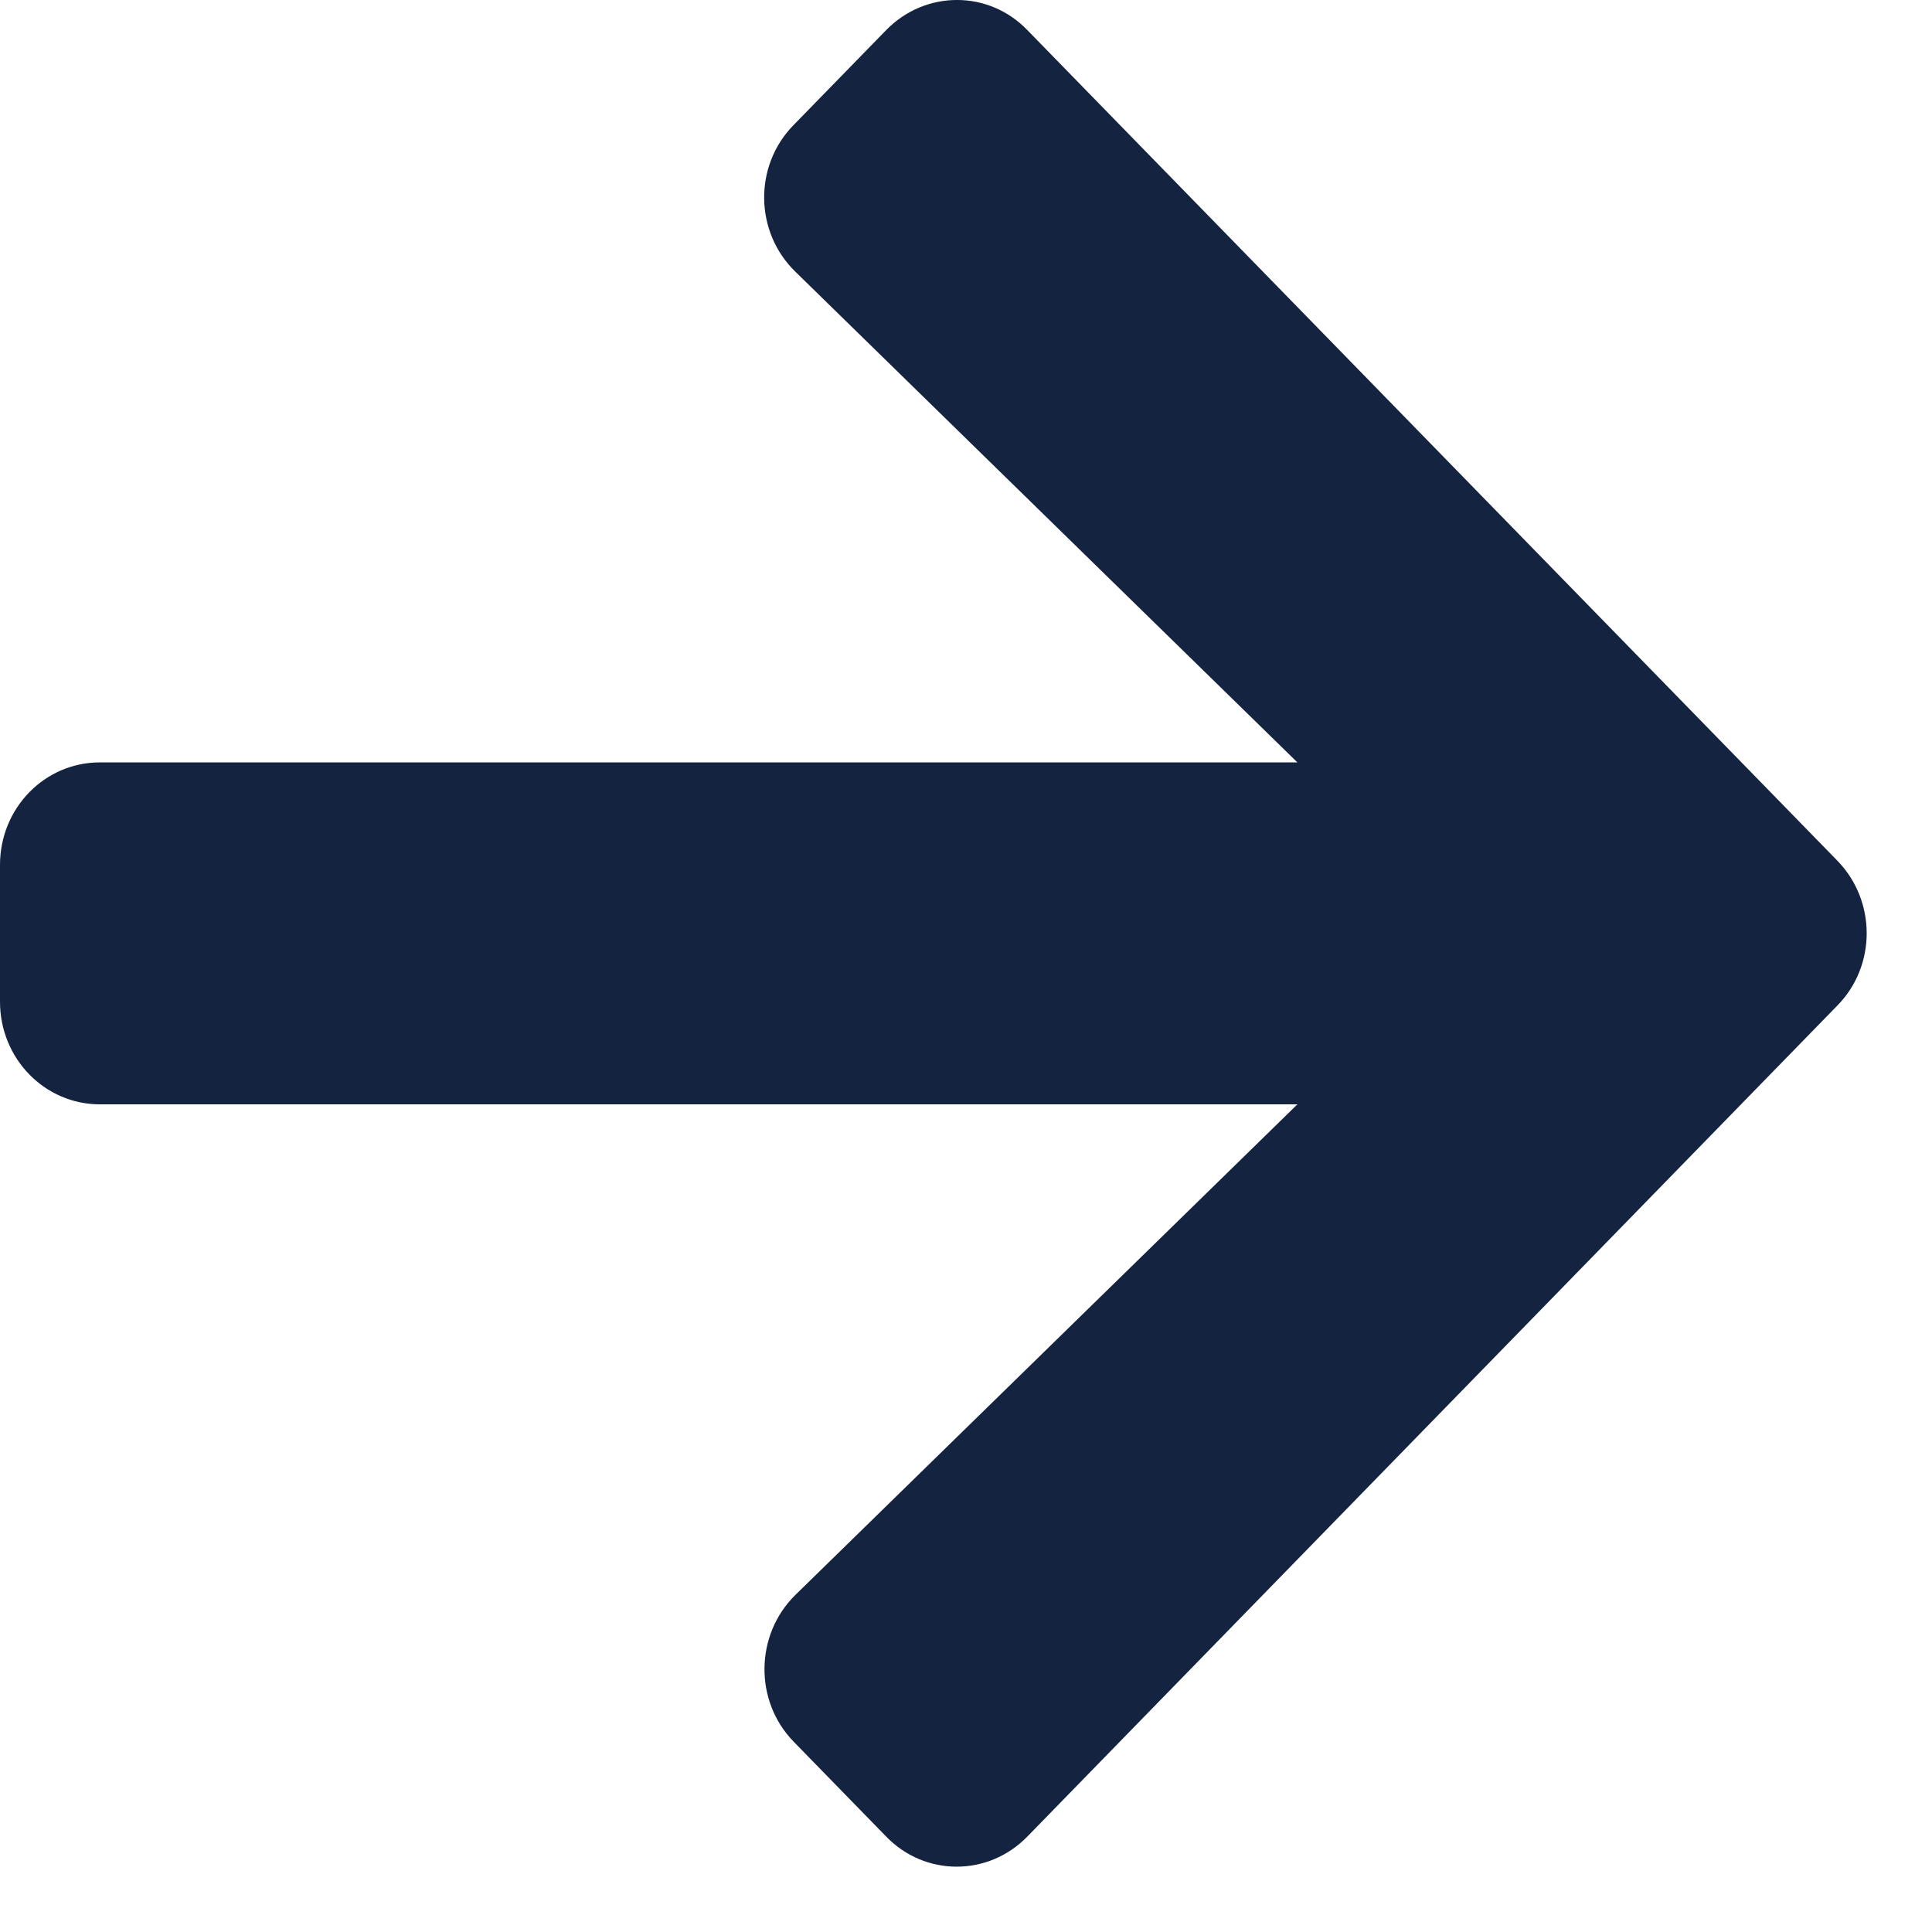 <svg width="23" height="23" viewBox="0 0 23 23" fill="none" xmlns="http://www.w3.org/2000/svg">
<path id="Vector" d="M9.448 1.488L10.549 0.359C11.016 -0.12 11.77 -0.12 12.231 0.359L21.873 10.246C22.339 10.724 22.339 11.498 21.873 11.971L12.231 21.863C11.765 22.342 11.011 22.342 10.549 21.863L9.448 20.734C8.977 20.25 8.987 19.462 9.468 18.988L15.445 13.147H1.19C0.531 13.147 0 12.602 0 11.925V10.297C0 9.62 0.531 9.076 1.19 9.076H15.445L9.468 3.234C8.982 2.761 8.972 1.972 9.448 1.488Z" fill="#142340"/>
</svg>
